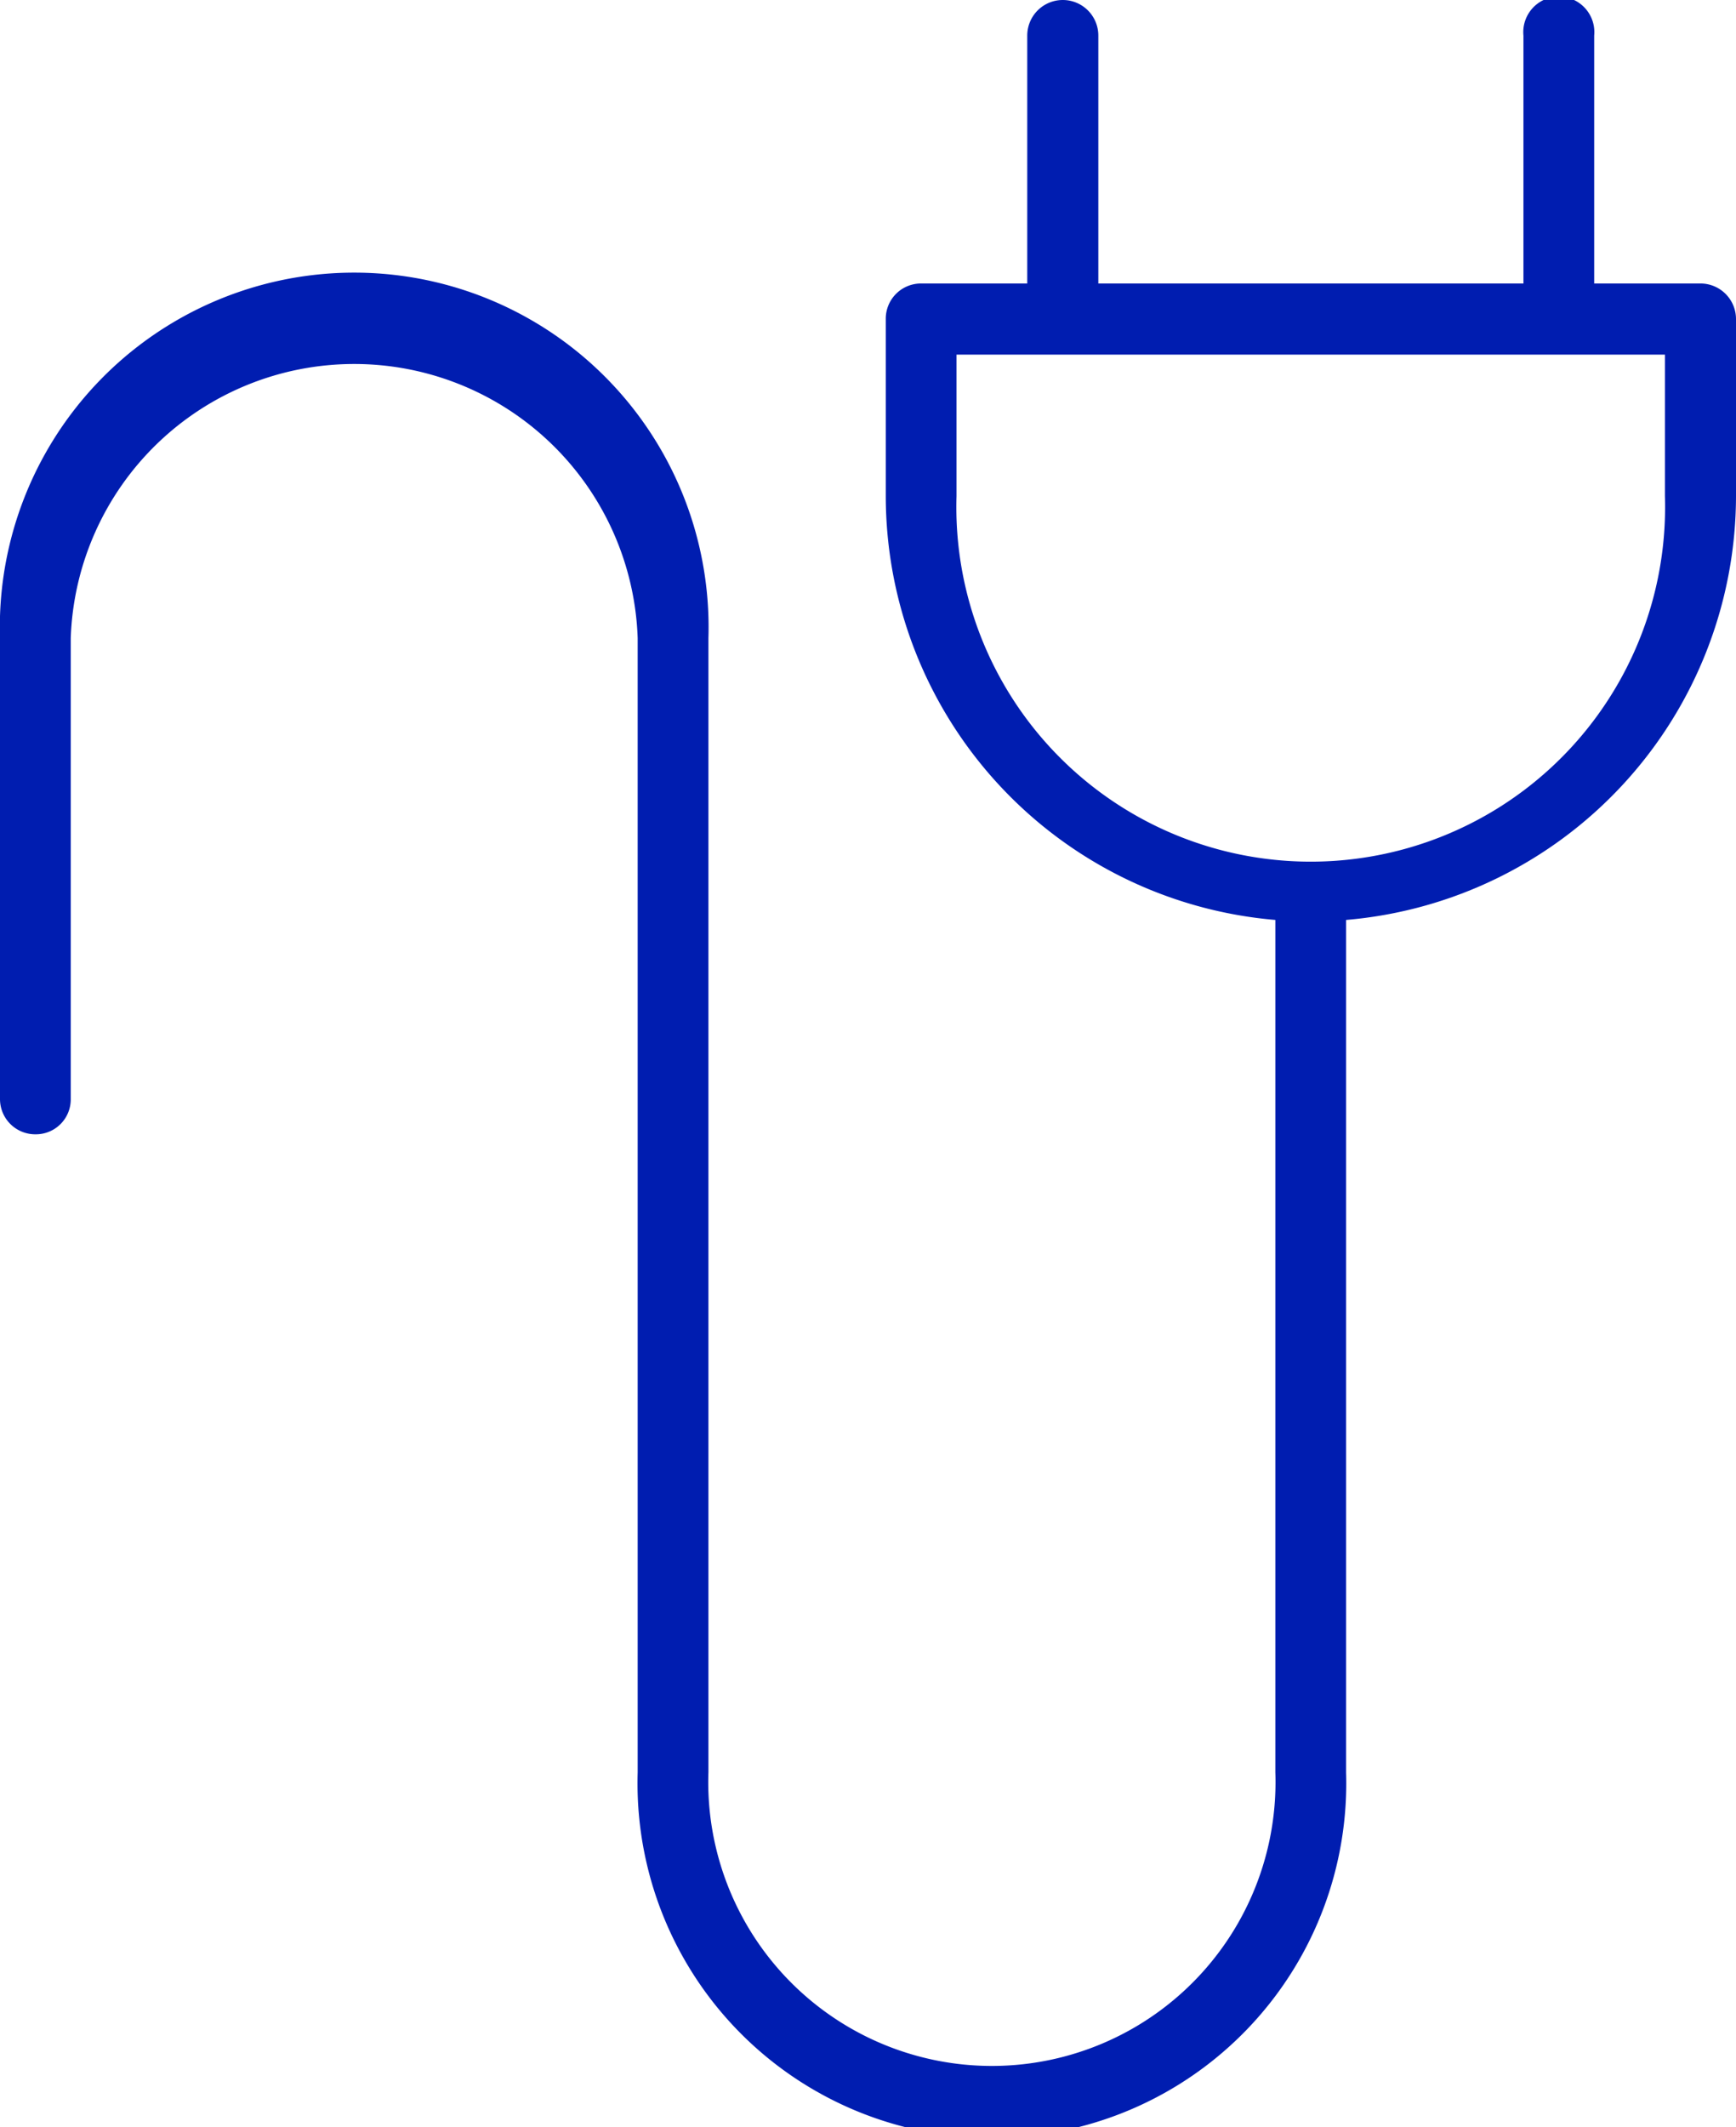 <svg xmlns="http://www.w3.org/2000/svg" viewBox="0 0 52.27 64"><defs><style>.cls-1{fill:#001db0;}</style></defs><g id="Layer_2" data-name="Layer 2"><g id="Layer"><path class="cls-1" d="M51.2,8.53H48V1.07a1.07,1.07,0,1,0-2.13,0V8.53H33.07V1.07a1.07,1.07,0,1,0-2.14,0V8.53h-3.2A1.06,1.06,0,0,0,26.67,9.6v5.33A12.81,12.81,0,0,0,38.4,27.68V53.33a8.54,8.54,0,1,1-17.07,0V19.2A10.67,10.67,0,1,0,0,19.2s0,.05,0,.07,0,.05,0,.08V33.07a1.06,1.06,0,0,0,1.07,1.06,1.05,1.05,0,0,0,1.06-1.06V19.35s0-.05,0-.08,0,0,0-.07a8.54,8.54,0,0,1,17.07,0V53.33a10.67,10.67,0,1,0,21.33,0V27.68A12.82,12.82,0,0,0,52.27,14.93V9.6A1.07,1.07,0,0,0,51.2,8.53Zm-1.07,6.4a10.67,10.67,0,1,1-21.33,0V10.67H50.13Z"/></g></g></svg>